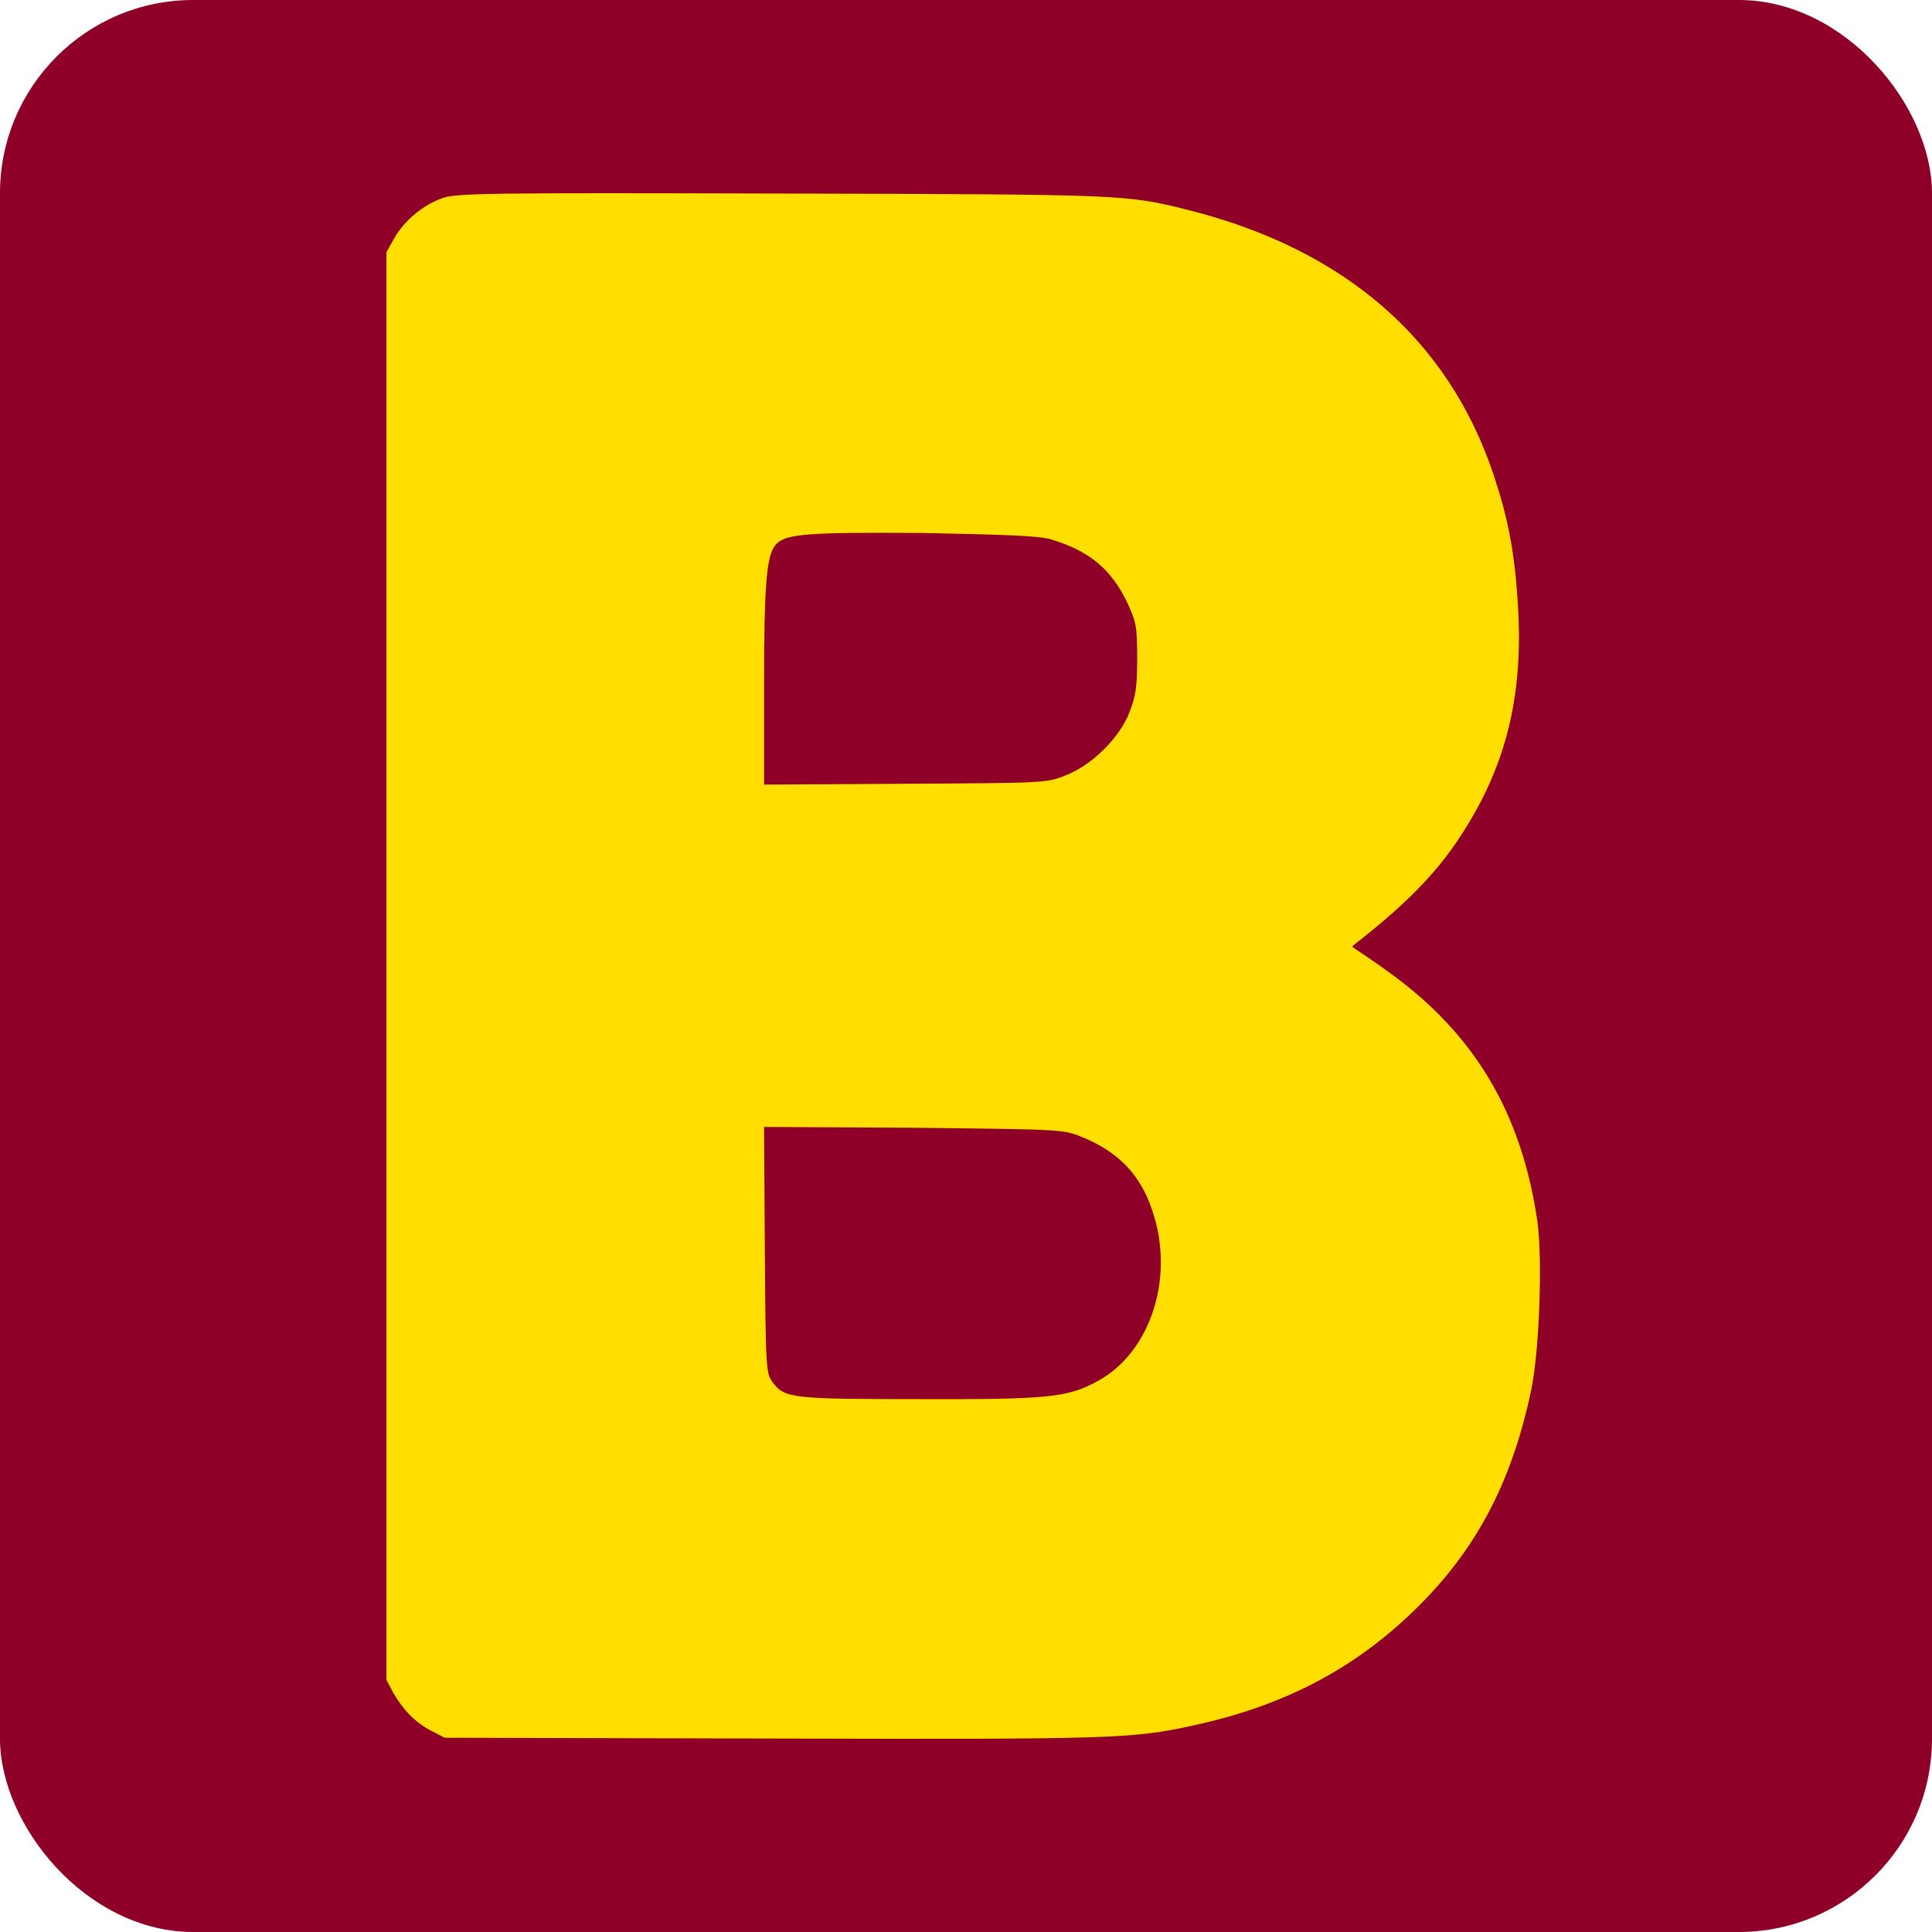 <svg width="40" height="40" viewBox="0 0 40 40" fill="none" xmlns="http://www.w3.org/2000/svg">
<rect width="40" height="40" rx="4" fill="#8E0027"/>
<path d="M9.164 4.1C8.765 4.236 8.348 4.585 8.153 4.95L8 5.222V20.001V34.779L8.144 35.051C8.348 35.4 8.586 35.655 8.926 35.833L9.207 35.978L15.972 35.995C23.017 36.012 23.442 36.003 24.708 35.723C26.56 35.323 28.022 34.567 29.288 33.335C30.546 32.111 31.285 30.726 31.693 28.822C31.872 28.015 31.94 26.077 31.829 25.278C31.498 23.026 30.521 21.395 28.744 20.12C28.439 19.899 28.133 19.695 28.082 19.661C28.022 19.627 27.988 19.593 28.005 19.584C29.271 18.599 29.934 17.885 30.521 16.848C31.26 15.548 31.541 14.171 31.422 12.446C31.354 11.4 31.218 10.712 30.92 9.82C29.985 7.032 27.844 5.171 24.631 4.355C23.314 4.024 23.314 4.024 16.184 4.007C10.176 3.99 9.445 3.998 9.164 4.1ZM21.742 11.162C22.549 11.4 23.008 11.783 23.34 12.48C23.526 12.888 23.544 12.973 23.544 13.627C23.544 14.205 23.518 14.4 23.39 14.732C23.187 15.267 22.626 15.828 22.073 16.049C21.674 16.211 21.657 16.211 18.75 16.227L15.819 16.244V14.213C15.819 12.072 15.87 11.469 16.073 11.264C16.277 11.052 16.736 11.018 19.099 11.035C20.884 11.069 21.478 11.095 21.742 11.162ZM22.388 23.536C23.136 23.834 23.603 24.309 23.849 25.04C24.334 26.426 23.832 27.989 22.728 28.593C22.107 28.933 21.716 28.975 19.039 28.967C16.396 28.967 16.243 28.95 15.997 28.618C15.861 28.44 15.852 28.346 15.835 25.882L15.819 23.332L18.92 23.349C21.963 23.383 22.014 23.383 22.388 23.536Z" fill="#FFDE00"/>
</svg>
